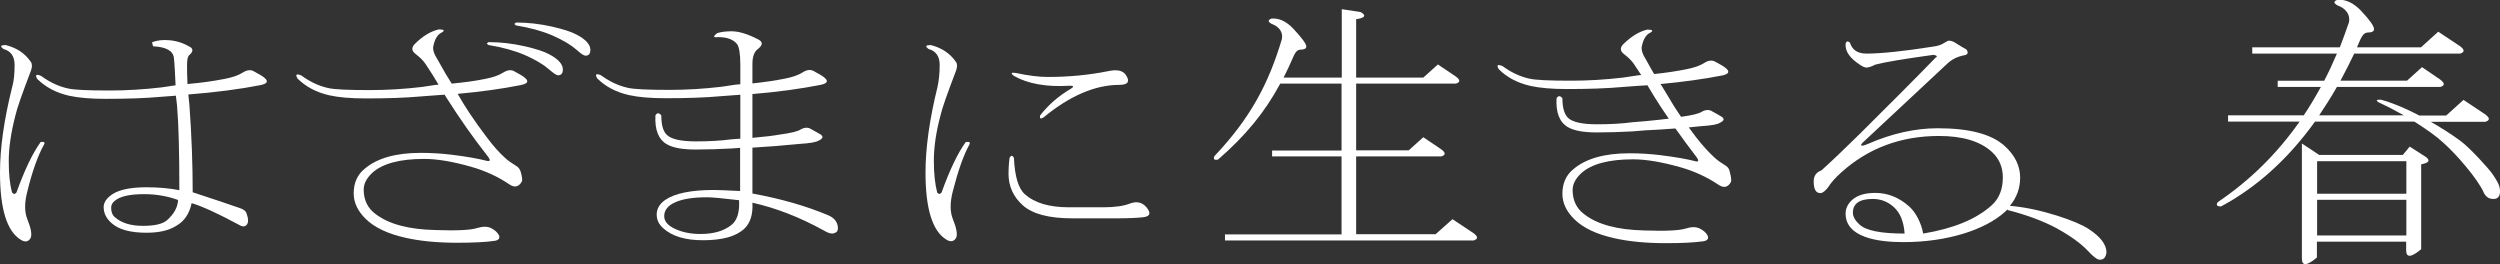 <?xml version="1.0" encoding="utf-8"?>
<!-- Generator: Adobe Illustrator 27.0.0, SVG Export Plug-In . SVG Version: 6.00 Build 0)  -->
<svg xmlns="http://www.w3.org/2000/svg" xmlns:xlink="http://www.w3.org/1999/xlink" version="1.1" id="_レイヤー_2" x="0px" y="0px" viewBox="0 0 1198.8 126.7" style="enable-background:new 0 0 1198.8 126.7;" xml:space="preserve">
<rect x="0" y="0" width="1198.8" height="126.7" fill="#333333" stroke="none"/>
<style type="text/css">
	.st0{fill:#FFFFFF;}
</style>
<g id="_レイヤー_1-2">
	<g>
		<path class="st0" d="M350.7,107.9c-3.5,2.8-8.4,4.3-14.8,4.3c-4.6,0-8.6-0.8-12.1-2.4c-3.5-1.6-5.3-3.6-5.3-6.2    c0-2.8,1.8-5.1,5.3-6.6c3.5-1.6,8.6-2.4,15.3-2.4c2.5,0,7.5,0.5,15.3,1.4C354.7,101.8,353.5,105.7,350.7,107.9 M397.1,103.2    c-10.5-4.4-22.6-7.9-36.3-10.4v-22c7-0.4,14.6-1,22.7-1.8c4.8-0.3,7.7-0.8,8.9-1.5c2.2-1,2.6-2,1.1-3c-1.1-0.7-2.6-1.5-4.4-2.5    c-1.5-1-3.1-1-5,0c-1.5,1-4.8,1.8-10,2.5c-3.3,0.6-7.7,1.1-13.3,1.6v-21c12.1-1,23-2.5,32.7-4.4c3.2-0.7,3.9-1.8,1.8-3.5    c-0.8-0.7-2.4-1.7-4.9-3c-1.6-1-3.5-0.8-5.5,0.5c-2,1.3-4.9,2.3-8.5,3c-4.5,0.9-9.8,1.7-15.6,2.3v-9.4c0-3.5,0.9-5.8,2.6-7.1    c2.5-1.9,2.5-3.5,0-4.7c-4.9-2.5-9.1-3.8-12.6-3.8c-2.8,0-5.1,0.3-6.9,0.9c-2.1,1.6-1.9,2.2,0.5,1.9c4.2,0,7.2,1.1,9,3.3    c1,1.3,1.6,4.6,1.6,9.9v9.4c-0.8,0.1-1.5,0.1-2.3,0.2l-6.7,1c-8.5,1-16.8,1.5-24.9,1.5c-10.5,0-17.2-0.3-20.1-1    c-4.5-1-8.7-3-12.8-6c-2.4-1-3-0.5-1.8,1.5c4,4,9.1,6.6,15.2,8c4.5,1,10.3,1.5,17.6,1.5c10.1,0,19.1-0.3,26.8-1l6.7-0.5    c0.8,0,1.5-0.1,2.3-0.2v21.1l-4.2,0.3c-5.2,0.7-10.9,1-17.1,1c-7,0-11.6-1-13.8-3c-1.9-1.7-2.8-4.8-2.8-9.5c-1.1-1.3-2-1.3-2.8,0    c-0.4,7,1.5,11.6,5.5,13.9c3,1.7,7.5,2.5,13.8,2.5c5.9,0,11.6-0.2,17.1-0.5l4.2-0.3v20.7c-6-0.3-10.2-0.5-12.6-0.5    c-10.9,0-18.6,1.6-23.2,4.7c-2.8,1.9-4.2,4.3-4.2,7.1c0,2.5,1,4.7,3.2,6.6c4.2,3.8,10.5,5.7,19,5.7c9.5,0,16.1-1.9,20-5.7    c2.8-2.8,4-6.9,3.7-12.3c11.2,2.5,22.6,6.9,34.2,13.3c2.1,1.3,3.7,1.7,4.7,1.4c1.4-0.3,2.1-1.1,2.1-2.4    C401.8,106.7,400.2,104.5,397.1,103.2"/>
		<path class="st0" d="M1153.9,92.9h-42.8V77.3h42.8V92.9z M1153.9,112.9h-42.8V95.8h42.8V112.9z M1163.3,75.3l-7.8-5l-3.3,4h-40.1    l-8.3-5.5v55.2c0,3.7,2.4,3.5,7.2-0.5v-7.6h42.8v4.1c0,3.7,2.4,3.5,7.2-0.5V78.8C1164.7,78.1,1165.5,77,1163.3,75.3"/>
		<path class="st0" d="M1195.3,83.6c-2.3-3.3-11.1-12.8-15.4-16c-4.8-3.5-9.7-6.6-14.3-9.2h26.2c2.2-0.7,2.2-1.8,0-3.5l-10.5-7    l-8.3,7.5h-12.9c-8.2-4.3-15.1-6.8-18.4-7.6c-2.3-0.1-2.6,0.4-0.9,1.4c3.6,1.6,7.8,3.8,11.9,6.1h-40.6c2.9-4.3,5.8-8.9,8.5-13.6    h49.6c2.2-0.7,2.2-1.8,0-3.5l-8.8-6l-7.2,6.5h-31.9c2.3-4.2,4.4-8.5,6.6-13h50.8c2.2-0.7,2.2-1.8,0-3.5l-10.5-7l-8.3,7.5h-30.7    c0.6-1.3,1.1-2.5,1.7-3.9c1-2.1,2.1-3.2,3.5-3.2c2,0,3-0.6,3-1.6c0-1.4-1.8-4.1-6.1-8.7c-3.7-3.9-7.5-5.7-11.4-5.4    c-2,0.7-2,1.6,0,2.7c2,0.7,3.5,1.8,4.5,3.2s1.3,3,1,4.8c-1.4,4.1-2.9,8.2-4.4,12.1H1080v3h40.6c-1.9,4.5-3.9,8.8-6.1,13h-22.3v3    h20.7c-2.6,4.7-5.3,9.3-8.2,13.6h-36.3v3h34.3c-10.8,15.4-23.8,28.2-39.2,38.6c-1,1.4-0.5,2.1,1.5,2.1    c17.2-9.2,32.2-22.8,45.1-40.7h47.6c5.6,3.5,10.7,7.1,14,10.2c6,5.3,16,16.8,19.1,23.4c1,2.4,2.7,3.6,5,3.5c2,0,3.1-1.4,3-3.8    C1198.8,88.8,1197.3,86.6,1195.3,83.6"/>
		<path class="st0" d="M827.6,79.5c-2.1-1.3-3.9-2.5-5.3-3.8c-2.8-2.5-5.8-5.8-9-9.9c-1.2-1.6-2.4-3.2-3.5-4.7    c2-0.2,3.9-0.4,5.9-0.6c4.8-0.3,7.7-0.8,8.8-1.5c2.2-1,2.6-2,1.1-3c-1.1-0.7-2.6-1.5-4.4-2.5c-1.5-1-3.1-1-5,0    c-1.5,1-4.8,1.8-10,2.5c0,0,0,0-0.1,0c-2.7-3.9-4.9-7.5-6.7-10.6l-2.6-4.3c-0.2-0.3-0.4-0.5-0.6-0.8c10.9-1,20.8-2.4,29.6-4.1    c3.2-0.7,3.8-1.8,1.8-3.5c-0.8-0.7-2.4-1.7-4.9-3c-1.6-1-3.5-0.8-5.5,0.5c-2,1.3-4.9,2.3-8.5,3c-4.5,0.9-9.7,1.7-15.5,2.3    c-1.1-1.9-2.4-4.1-3.8-6.7c-1.8-2.8-2.5-5.1-2.1-6.6c0.7-3.5,2.1-5.7,4.2-6.6c1.4-0.9,0.9-1.4-1.6-1.4c-3.9,0.9-7.5,3.2-11.1,6.6    c-2.1,1.9-2.1,3.6,0,5.2c2.1,1.6,3.7,3.2,4.7,4.7c1.3,1.9,2.4,3.7,3.5,5.3c-0.7,0-1.3,0.1-2,0.2l-6.7,1c-8.5,1-16.8,1.5-24.9,1.5    c-10.5,0-17.2-0.3-20.1-1c-4.5-1-8.7-3-12.8-6c-2.4-1-3-0.5-1.8,1.5c4,4,9.1,6.6,15.2,8c4.5,1,10.3,1.5,17.6,1.5    c10.1,0,19.1-0.3,26.8-1l6.7-0.5c1.7-0.1,3.3-0.2,5-0.3c0.3,0.6,0.7,1.2,1,1.7l2.6,4.3c2.1,3.3,4.3,6.7,6.6,10    c-3.2,0.4-6.9,0.8-11.2,1.2l-6.1,0.5c-5.2,0.7-10.9,1-17.1,1c-7,0-11.6-1-13.8-3c-1.8-1.7-2.8-4.8-2.8-9.5c-1.1-1.3-2-1.3-2.8,0    c-0.4,7,1.5,11.6,5.5,13.9c3,1.7,7.5,2.5,13.8,2.5c5.9,0,11.6-0.2,17.1-0.5l6.1-0.5c4.6-0.2,9.4-0.5,14.5-0.9    c3.2,4.6,6.6,9.1,10.1,13.7c1.4,1.9,1,2.5-1,1.9c-3.5-0.9-9-1.9-16.3-2.8c-4.9-0.6-9.8-0.9-14.8-0.9c-11.9,0-20.9,2.5-26.9,7.6    c-3.5,2.8-5.3,6.8-5.3,11.8c0,4.4,1.9,8.5,5.8,12.3c4.2,4.1,10.5,7.1,19,9c7,1.6,15.3,2.4,24.8,2.4c7.7,0,13.7-0.3,17.9-0.9    c2.1-0.3,2.8-1.3,2.1-2.8c-0.7-1.3-1.9-2.4-3.7-3.3s-4-0.9-6.8,0s-9.5,1.3-20,0.9c-12.6-0.3-22.1-2.8-28.4-7.6    c-3.9-2.8-5.8-6.8-5.8-11.8c0-2.8,1.4-5.5,4.2-8.1c4.9-4.4,13.2-6.6,24.8-6.6c6.3,0,13.9,1.3,22.7,3.8c6.7,1.9,12.8,4.7,18.4,8.5    c2.5,1.6,4.4,1.1,5.8-1.4c0.3-0.6,0.2-2.2-0.5-4.7C829.3,81.1,828.6,80.2,827.6,79.5"/>
		<path class="st0" d="M542.1,97.5c-3.2,1.3-7.5,1.9-13.2,1.9h-16.3c-9.5,0-16.5-2.1-21.1-6.2c-3.2-2.8-4.9-8.7-5.3-17.5    c-0.7-1.3-1.4-1.3-2.1,0c-0.4,3.2-0.5,5.7-0.5,7.6c0,6,2.3,11.1,6.9,15.2c4.6,4.1,12.5,6.2,23.7,6.2h21.1c5.6,0,9.8-0.2,12.6-0.5    c3.2-0.3,4-1.6,2.6-3.8C548.4,97.2,545.6,96.3,542.1,97.5"/>
		<path class="st0" d="M463.1,68.1c-3.9,5.4-7.7,13.4-11.6,24.2c-0.7,0.9-1.4,0.9-2.1,0c-1-3.8-1.6-8.8-1.6-15.2s1-13.6,3.2-21.8    c0.7-3.2,3.2-10.3,7.4-21.3c0.7-1.9,0.7-3.3,0-4.3c-2.8-4.1-6.9-6.8-12.1-8.1c-2.5,0-2.8,0.6-1,1.9c3.5,1,5.3,3.5,5.3,7.6    s-0.4,7.6-1,10.4c-3.9,15.8-5.8,29.5-5.8,41.2c0,17.4,3.3,28.1,10,32.2c2.1,1.3,3.7,0.9,4.7-0.9c0.7-1.6,0.2-4.6-1.6-9    c-1.4-3.5-1.4-7.9,0-13.3c2.5-9.8,5.1-17.2,7.9-22.3C465.4,68.3,464.9,67.8,463.1,68.1"/>
		<path class="st0" d="M486.2,36.4c6.7,3.8,15.6,5.4,26.9,4.7c1.8,0,1.9,0.5,0.5,1.4c-6,3.5-10.9,7.8-14.8,12.8    c-0.4,1.6,0.2,1.9,1.6,1c12.6-10.4,24.8-15.6,36.3-15.6c4.2,0,5.3-1.6,3.2-4.7c-1.4-2.2-4.2-2.8-8.4-1.9c-9.5,1.9-19.1,2.8-29,2.8    c-4.2,0-9.3-0.6-15.3-1.9C484.8,34.6,484.5,35.1,486.2,36.4"/>
		<path class="st0" d="M891.7,107.7c-2.1-1.9-3.2-3.8-3.2-5.7c0-4.4,3.2-6.6,9.5-6.6c3.9,0,7.2,1.3,10,3.8c3.2,2.8,4.9,7.1,5.3,12.8    C902,112,894.8,110.6,891.7,107.7 M1001.7,109.9c-3.3-2.2-8.5-4.3-15.3-6.5c-8-2.5-15.5-4.1-22.6-4.7c3.2-3.9,4.9-8.4,4.9-13.5    c0-5.7-2.5-10.7-7.4-15.2c-6.3-5.7-17-8.5-32.1-8.5c-10.9,0-22.1,2.5-33.7,7.6c-3.2,1.3-3.9,0.9-2.1-0.9    c19-17.7,32.5-30.3,40.6-37.9c2.1-1.9,4.7-3.2,7.9-3.8c1.8-0.3,2.1-1.3,1-2.8c-1.8-1-3.3-1.9-4.7-2.8c-1.4-1-2.6-1.4-3.7-1.4    c-0.3,0-1,0.3-2.1,1c-1.4,1-3.3,1.6-5.8,1.9c-14,2.2-24.6,3.3-31.6,3.3c-4.2,0-6.8-1.7-7.9-5.2c-1-1-1.8-0.8-2.1,0.5    c-0.3,3.5,1.9,6.8,6.8,10c1.4,1,2.5,1.4,3.2,1.4c1,0,2.5-0.5,4.2-1.4c4.9-1.3,14.2-2.8,27.9-4.7c1.8,0.3,2.1,0.8,1,1.4    c-9.8,10.1-22,22.3-36.3,36.5c-7.4,7.3-13.5,13.1-18.4,17.5c-2.5,0.9-3.7,2.7-3.7,5.2c0,3.8,1,5.7,3.2,5.7c1,0,2.3-0.9,3.7-2.8    c1.4-2.2,3.5-4.6,6.3-7.1c13-11.7,28.6-17.5,46.9-17.5c11.2,0,19.7,2.5,25.3,7.6c3.5,3.2,5.3,7.3,5.3,12.3    c0,5.7-1.8,10.1-5.3,13.3c-7.4,6.7-18.4,11.2-32.9,13.6c-0.9-5-3.5-10.1-6.6-12.9c-4.9-4.4-10.4-6.6-16.3-6.6    c-4.9,0-8.6,1.1-11.1,3.3c-2.1,1.9-3.2,4.1-3.2,6.6c0,11.5,15.5,13.7,27.7,13.7c21.1,0,39.2-5.9,48.7-14.5    c0.4-0.3,0.8-0.7,1.1-1.1c0.1,0.1,0.3,0.2,0.5,0.3c9,2.3,16.7,5.2,23.1,8.6c6.7,3.7,11.7,7.3,15,10.8c2.6,2.8,4.4,4.2,5.5,4.3    c2.1,0.2,3.2-1,3.5-3.5C1010,117.2,1007.3,113.6,1001.7,109.9"/>
		<path class="st0" d="M263.3,26c-2.6-1.4-6.5-2.6-11.6-3.8c-6.2-1.4-12-2-17.4-2c-1,0.5-1,0.9,0,1.4c6.7,1.1,12.5,2.7,17.4,4.8    c5.2,2.3,9,4.6,11.6,6.9c2.1,1.8,3.5,2.8,4.3,2.8c1.5,0,2.3-0.9,2.3-2.8C269.9,30.8,267.7,28.3,263.3,26"/>
		<path class="st0" d="M276.5,16.6c-2.6-1.4-6.5-2.6-11.6-3.8c-6.2-1.4-12-2-17.4-2c-1,0.5-1,0.9,0,1.4c6.7,1.1,12.5,2.7,17.4,4.8    c5.2,2.3,9,4.6,11.6,6.9c2.1,1.9,3.5,2.8,4.3,2.8c1.5,0,2.3-0.9,2.3-2.8C283.1,21.4,280.9,18.9,276.5,16.6"/>
		<path class="st0" d="M251.7,37.3c-0.8-0.7-2.4-1.7-4.9-3c-1.6-1-3.4-0.8-5.5,0.5c-2,1.3-4.9,2.3-8.5,3c-4.7,1-10.1,1.7-16.2,2.3    c-1.7-2.6-3.9-6.3-6.7-11.4c-1.8-2.8-2.5-5-2.1-6.6c0.7-3.5,2.1-5.7,4.2-6.6c1.4-0.9,0.9-1.4-1.6-1.4c-3.9,0.9-7.6,3.2-11.1,6.6    c-2.1,1.9-2.1,3.6,0,5.2c2.1,1.6,3.7,3.2,4.7,4.7c2.6,3.9,4.7,7.2,6.3,10c-0.4,0-0.9,0.1-1.3,0.1l-6.7,1c-8.5,1-16.8,1.5-24.9,1.5    c-10.6,0-17.2-0.3-20.1-1c-4.5-1-8.7-3-12.8-6c-2.4-1-3-0.5-1.8,1.5c4.1,4,9.1,6.6,15.2,8c4.5,1,10.3,1.5,17.6,1.5    c10.1,0,19.1-0.3,26.8-1l6.7-0.5c1.4-0.1,2.8-0.2,4.2-0.3l0.8,1.3c6,9.5,12.6,19,20,28.4c1.4,1.9,1.1,2.5-1.1,1.9    c-3.5-0.9-8.9-1.9-16.3-2.8c-4.9-0.6-9.8-0.9-14.8-0.9c-11.9,0-20.9,2.5-26.9,7.6c-3.5,2.8-5.3,6.8-5.3,11.8    c0,4.4,1.9,8.5,5.8,12.3c4.2,4.1,10.5,7.1,19,9c7,1.6,15.3,2.4,24.8,2.4c7.7,0,13.7-0.3,17.9-0.9c2.1-0.3,2.8-1.3,2.1-2.8    c-0.7-1.3-1.9-2.4-3.7-3.3c-1.8-0.9-4-0.9-6.9,0c-2.8,0.9-9.5,1.3-20,0.9c-12.6-0.3-22.1-2.8-28.4-7.6c-3.9-2.8-5.8-6.8-5.8-11.8    c0-2.8,1.4-5.5,4.2-8.1c4.9-4.4,13.2-6.6,24.8-6.6c6.3,0,13.9,1.3,22.6,3.8c6.7,1.9,12.8,4.7,18.4,8.5c2.4,1.6,4.4,1.1,5.8-1.4    c0.4-0.6,0.2-2.2-0.5-4.7c-0.4-1.3-1.1-2.2-2.1-2.8c-2.1-1.3-3.9-2.5-5.3-3.8c-2.8-2.5-5.8-5.8-8.9-10c-6-7.9-10.5-14.7-13.7-20.4    l-0.2-0.4c11.1-1,21.2-2.4,30.2-4.2C253.1,40.1,253.7,39,251.7,37.3"/>
		<path class="st0" d="M706.7,111.9l-10.2-6.8l-8.1,7.2h-38.1V75h40.8c2.2-0.6,2.2-1.8,0-3.4l-8.6-5.8l-7,6.3h-25.2v-32h47.8    c2.2-0.6,2.2-1.8,0-3.4l-8.6-5.8l-7,6.3h-32.2v-28c4.3-0.6,5-1.8,2.2-3.4l-9.1-1.4v32.8h-27.9c1.7-3.3,3.3-6.8,4.9-10.5    c0.9-2,2-2.9,3.2-2.9c1.8,0,2.8-0.5,2.8-1.5c0-1.3-2.2-4.2-6.2-8.5c-3.4-3.6-6.9-5.2-10.5-4.9c-1.8,0.7-1.8,1.5,0,2.5    c1.8,0.7,3.2,1.6,4.1,2.9c0.9,1.3,1.2,2.8,0.9,4.4c-6.3,21.1-14.8,37.6-32.4,56.2c-0.6,1.5,0,2,1.8,1.6    C597.3,65,606.4,54,613.9,40.1h29.4v32.1H610V75h33.3v37.4h-55.9v2.9h119.3C708.8,114.6,708.8,113.5,706.7,111.9"/>
		<path class="st0" d="M19.5,68.1c-3.9,5.4-7.7,13.4-11.6,24.2c-0.7,0.9-1.4,0.9-2.1,0c-1.1-3.8-1.6-8.8-1.6-15.2s1.1-13.6,3.2-21.8    c0.7-3.2,3.2-10.3,7.4-21.3c0.7-1.9,0.7-3.3,0-4.3c-2.8-4.1-6.8-6.8-12.1-8.1c-2.5,0-2.8,0.6-1,1.9c3.5,1,5.3,3.5,5.3,7.6    s-0.3,7.6-1.1,10.4C1.9,57.4,0,71.1,0,82.8c0,17.4,3.3,28.1,10,32.2c2.1,1.3,3.7,0.9,4.7-0.9c0.7-1.6,0.2-4.6-1.6-9    c-1.4-3.5-1.4-7.9,0-13.3c2.4-9.8,5.1-17.2,7.9-22.3C21.8,68.3,21.2,67.8,19.5,68.1"/>
		<path class="st0" d="M80.2,105.5c-2.1,1.9-6,2.8-11.6,2.8c-6,0-10.5-1.4-13.7-4.3c-1-0.9-1.6-2.4-1.6-4.3c0-1.3,0.5-2.4,1.6-3.3    c2.5-2.2,7.2-3.3,14.2-3.3c5.6,0,11.1,0.9,16.3,2.8C85.2,99.5,83.4,102.6,80.2,105.5 M126.8,37.3c-0.8-0.7-2.4-1.7-4.9-3    c-1.6-1-3.4-0.8-5.5,0.5c-2,1.3-4.9,2.3-8.5,3c-5.1,1-11.1,1.9-18,2.5c-0.2-3.4-0.2-6.9-0.2-9.2c0-2.5,0.3-4.1,1.1-4.7    c1.8-1.6,1.9-2.8,0.5-3.8c-3.2-1.9-6.5-3-10-3.3c-3.2-0.3-6,0-8.4,1l0.5,1.9c6.3,0.3,9.7,2.2,10,5.7c0.3,2.2,0.5,7.2,0.8,13    l-6.7,1c-8.5,1-16.8,1.5-24.9,1.5c-10.5,0-17.2-0.3-20.1-1c-4.5-1-8.7-3-12.8-6c-2.4-1-3-0.5-1.8,1.5c4.1,4,9.1,6.6,15.2,8    c4.5,1,10.3,1.5,17.6,1.5c10.1,0,19.1-0.3,26.8-1l6.7-0.5c0.1,0,0.1,0,0.2,0c0,0.2,0,0.3,0,0.5l0.5,4.3C85.7,60,86,73.6,86,91.2    c-4.6-0.9-9.8-1.4-15.8-1.4c-7.4,0-12.8,1.1-16.3,3.3c-2.8,1.9-4.2,4-4.2,6.2c0,2.8,1.2,5.4,3.7,7.6c3.5,3.2,9.1,4.7,16.9,4.7    c6,0,10.7-1.1,14.2-3.3c3.9-2.2,6.3-5.8,7.4-10.9c5.3,1.6,12.8,5.1,22.7,10.4c2.1,1.3,3.5,0.9,4.2-0.9c0.3-0.9,0.2-2.4-0.5-4.3    c-0.3-1.3-1.4-2.2-3.2-2.8c-7.4-2.5-14.9-5.1-22.7-7.6c0-13.3-0.5-27.3-1.6-42.2l-0.5-4.7c12.9-1,24.5-2.5,34.7-4.5    C128.2,40.1,128.8,39,126.8,37.3"/>
	</g>
</g>
</svg>
